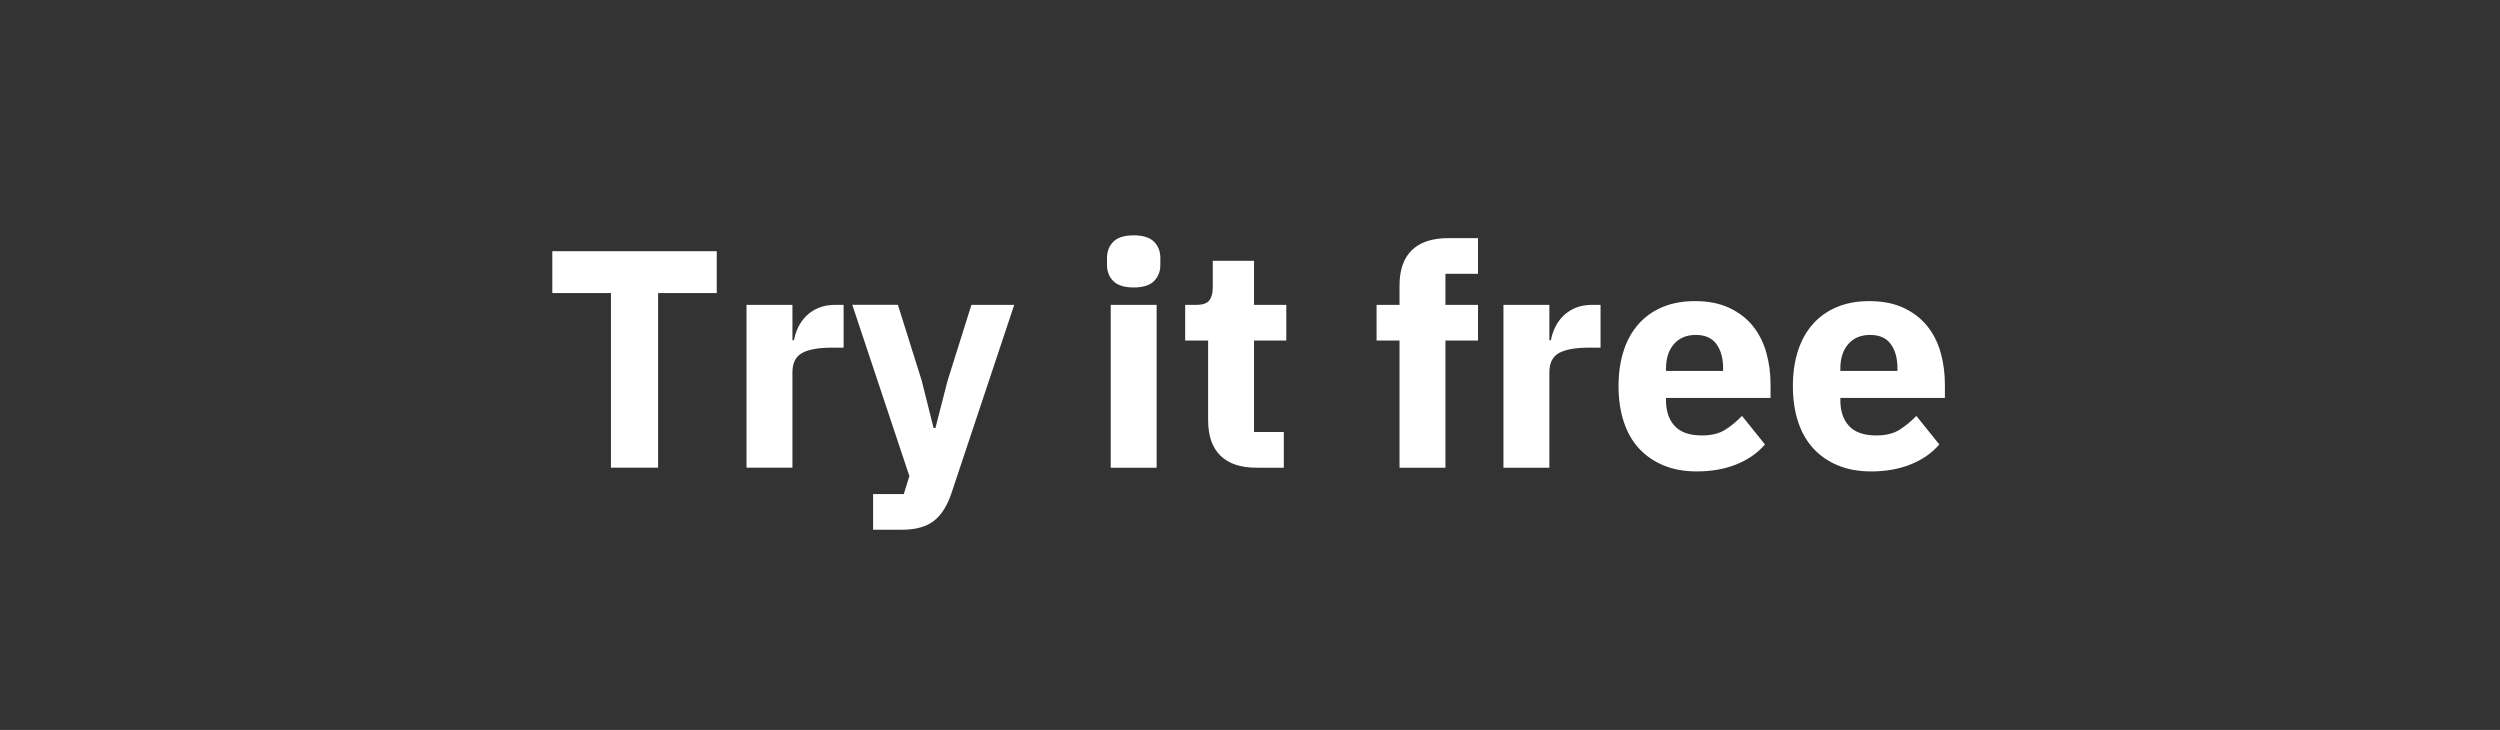 <svg width="137" height="40" xmlns="http://www.w3.org/2000/svg"><rect width="100%" height="100%" fill="#333333" stroke="none"/><path d="M39.277 16.059h-3.213v9.571H33.48v-9.571h-3.213v-2.295h9.01v2.295zm4.148 9.571h-2.516v-8.925h2.516v1.938h.085q.068-.374.238-.723.17-.348.45-.62.281-.272.672-.434.391-.161.918-.161h.442v2.346h-.629q-1.105 0-1.64.289-.536.289-.536 1.071v5.219zm8.5-4.76l1.309-4.165h2.346l-3.434 10.302q-.34 1.037-.96 1.53-.621.493-1.777.493h-1.564v-1.955h1.683l.306-.986-3.128-9.384h2.499l1.309 4.165.646 2.584h.102l.663-2.584zm10.2-5.117q-.765 0-1.114-.348-.348-.349-.348-.893v-.374q0-.544.349-.893.348-.348 1.113-.348t1.114.348q.348.349.348.893v.374q0 .544-.349.893-.348.348-1.113.348zm-1.258 9.877v-8.925h2.516v8.925h-2.516zm9.486 0h-1.496q-1.309 0-1.98-.663-.672-.663-.672-1.938V18.66h-1.258v-1.955h.629q.51 0 .697-.246.187-.247.187-.706v-1.462h2.261v2.414h1.768v1.955h-1.768v5.015h1.632v1.955zm6.341 0v-6.97h-1.258v-1.955h1.258v-1.054q0-1.292.68-1.947.68-.654 1.989-.654h1.632v1.955H79.21v1.7h1.785v1.955H79.21v6.97h-2.516zm8.211 0h-2.516v-8.925h2.516v1.938h.085q.068-.374.238-.723.17-.348.45-.62.281-.272.672-.434.391-.161.918-.161h.442v2.346h-.629q-1.105 0-1.64.289-.536.289-.536 1.071v5.219zm8.075.204q-1.02 0-1.819-.331-.799-.332-1.352-.936-.552-.603-.832-1.47-.281-.867-.281-1.938 0-1.054.272-1.912.272-.859.807-1.471.536-.612 1.318-.944.782-.331 1.785-.331 1.105 0 1.895.374.791.374 1.293 1.003.501.629.73 1.453.23.825.23 1.726v.748h-5.729v.136q0 .884.476 1.402.476.519 1.496.519.782 0 1.275-.314.493-.315.918-.757l1.258 1.564q-.595.697-1.555 1.088-.961.391-2.185.391zm-.051-7.48q-.765 0-1.198.502-.434.501-.434 1.334v.136h3.128v-.153q0-.816-.365-1.317-.366-.502-1.131-.502zm9.605 7.48q-1.02 0-1.819-.331-.799-.332-1.352-.936-.552-.603-.832-1.47-.281-.867-.281-1.938 0-1.054.272-1.912.272-.859.807-1.471.536-.612 1.318-.944.782-.331 1.785-.331 1.105 0 1.895.374.791.374 1.293 1.003.501.629.73 1.453.23.825.23 1.726v.748h-5.729v.136q0 .884.476 1.402.476.519 1.496.519.782 0 1.275-.314.493-.315.918-.757l1.258 1.564q-.595.697-1.555 1.088-.961.391-2.185.391zm-.051-7.48q-.765 0-1.199.502-.433.501-.433 1.334v.136h3.128v-.153q0-.816-.365-1.317-.366-.502-1.131-.502z" fill="#fff"/></svg>